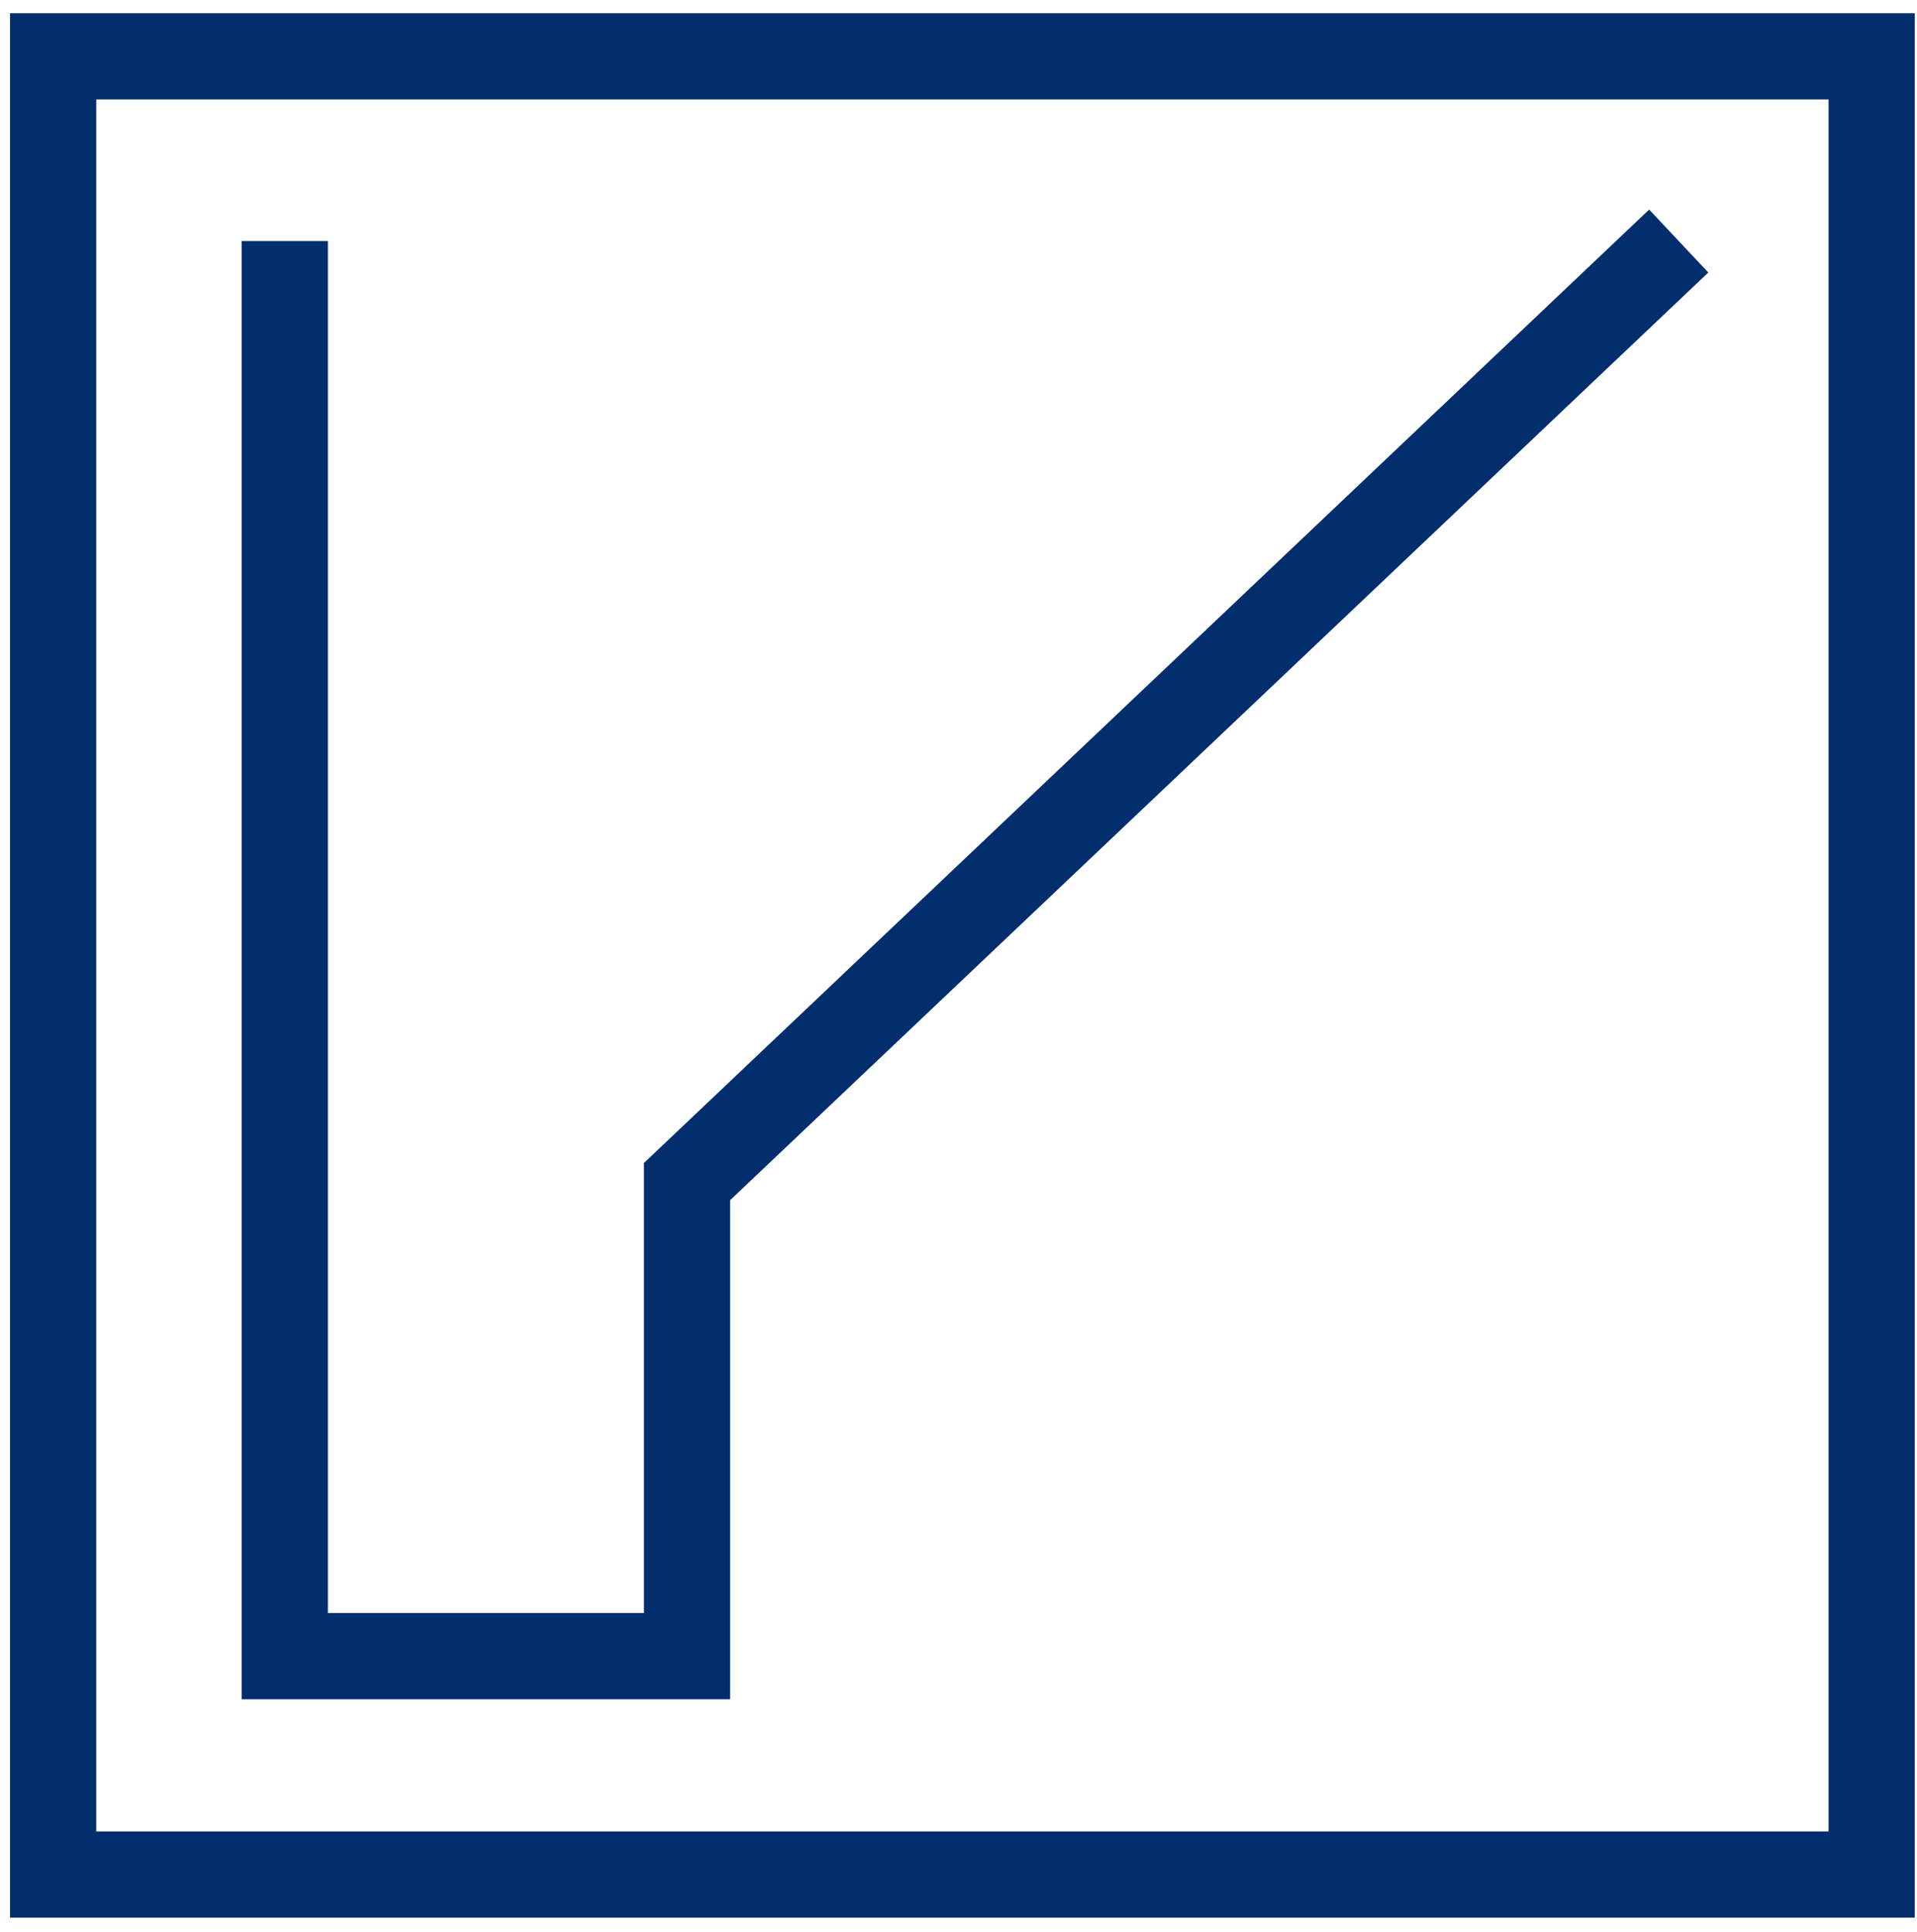 <svg width="123" height="124" viewBox="0 0 123 124" fill="none" xmlns="http://www.w3.org/2000/svg">
<path d="M122.857 123.065H0.643V0.848H122.857V123.065ZM6.176 117.531H117.324V6.381H6.176V117.531Z" fill="#022E6D"/>
<path d="M46.847 109.049H15.506V15.469H21.039V103.516H41.314V74.638L105.814 13.449L109.61 17.488L46.847 77.021V109.049Z" fill="#022E6D"/>
</svg>
